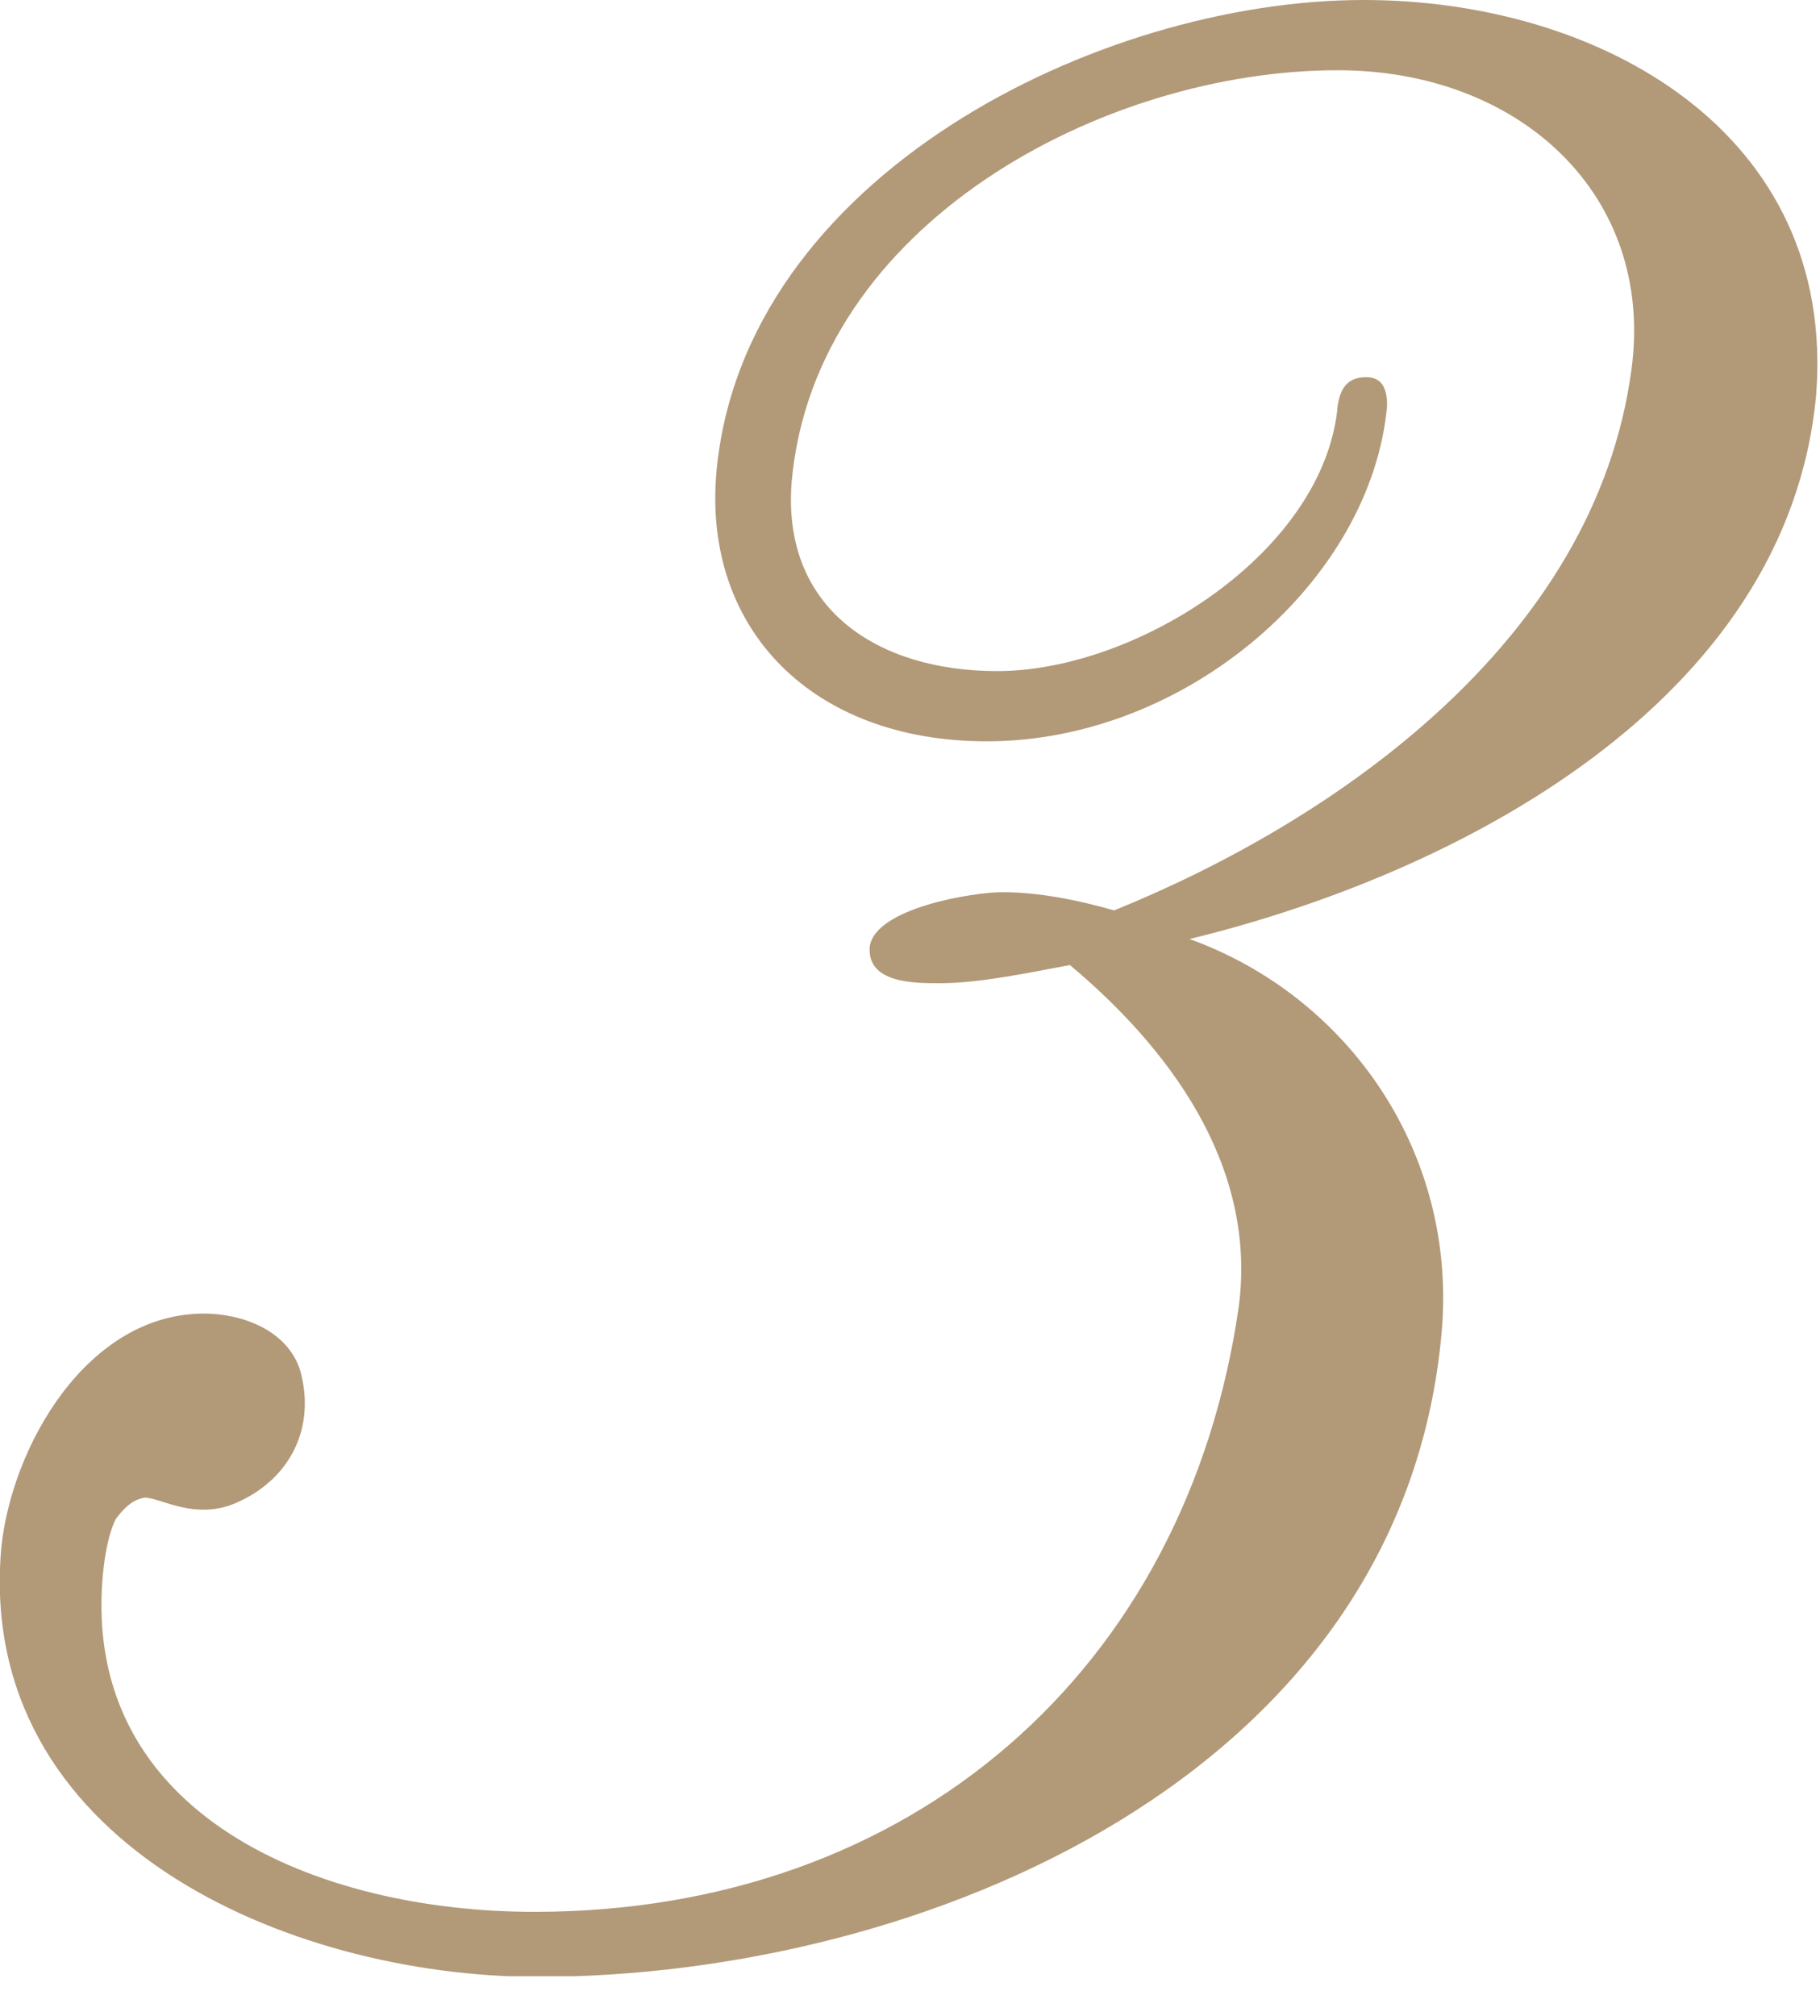 <svg width="28" height="31" viewBox="0 0 28 31" fill="none" xmlns="http://www.w3.org/2000/svg">
<g clip-path="url(#clip0_77_281)">
<path d="M18.3 14.44C20.74 15.32 22.42 17.72 22.18 20.48C21.58 27.32 14.18 30.4 8.26 30.4C4.42 30.39 -0.38 28.32 0.02 23.8C0.18 22.24 1.34 20.2 3.14 20.2C3.7 20.2 4.42 20.44 4.62 21.08C4.86 21.96 4.46 22.72 3.7 23.08C2.98 23.44 2.38 22.96 2.18 23.04C2.02 23.08 1.9 23.2 1.78 23.36C1.7 23.52 1.62 23.8 1.58 24.24C1.26 27.92 4.9 29.4 8.22 29.4C14.02 29.4 18.26 25.68 19.06 20.08C19.34 17.88 17.94 16.08 16.46 14.84C15.82 14.96 15.06 15.12 14.46 15.12C14.06 15.12 13.34 15.12 13.38 14.56C13.46 13.96 14.98 13.72 15.42 13.72C15.98 13.72 16.58 13.84 17.14 14C20.5 12.64 24.54 9.88 25.1 5.68C25.46 3 23.38 1.08 20.58 1.08C16.98 1.08 12.54 3.44 12.18 7.4C12.02 9.36 13.5 10.32 15.34 10.32C17.5 10.32 20.38 8.48 20.58 6.24C20.62 5.96 20.74 5.8 21.02 5.8C21.3 5.8 21.34 6.04 21.34 6.24C21.1 8.92 18.26 11.4 15.18 11.4C12.5 11.4 10.82 9.68 11.02 7.28C11.42 2.72 16.9 0 20.98 0C24.62 0 28.26 2.04 27.94 6.08C27.5 10.8 22.42 13.44 18.3 14.44V14.44Z" fill="#B29978"/>
</g>
<defs>
<clipPath id="clip0_77_281">
<rect width="27.96" height="30.39" fill="white"/>
</clipPath>
</defs>
</svg>
